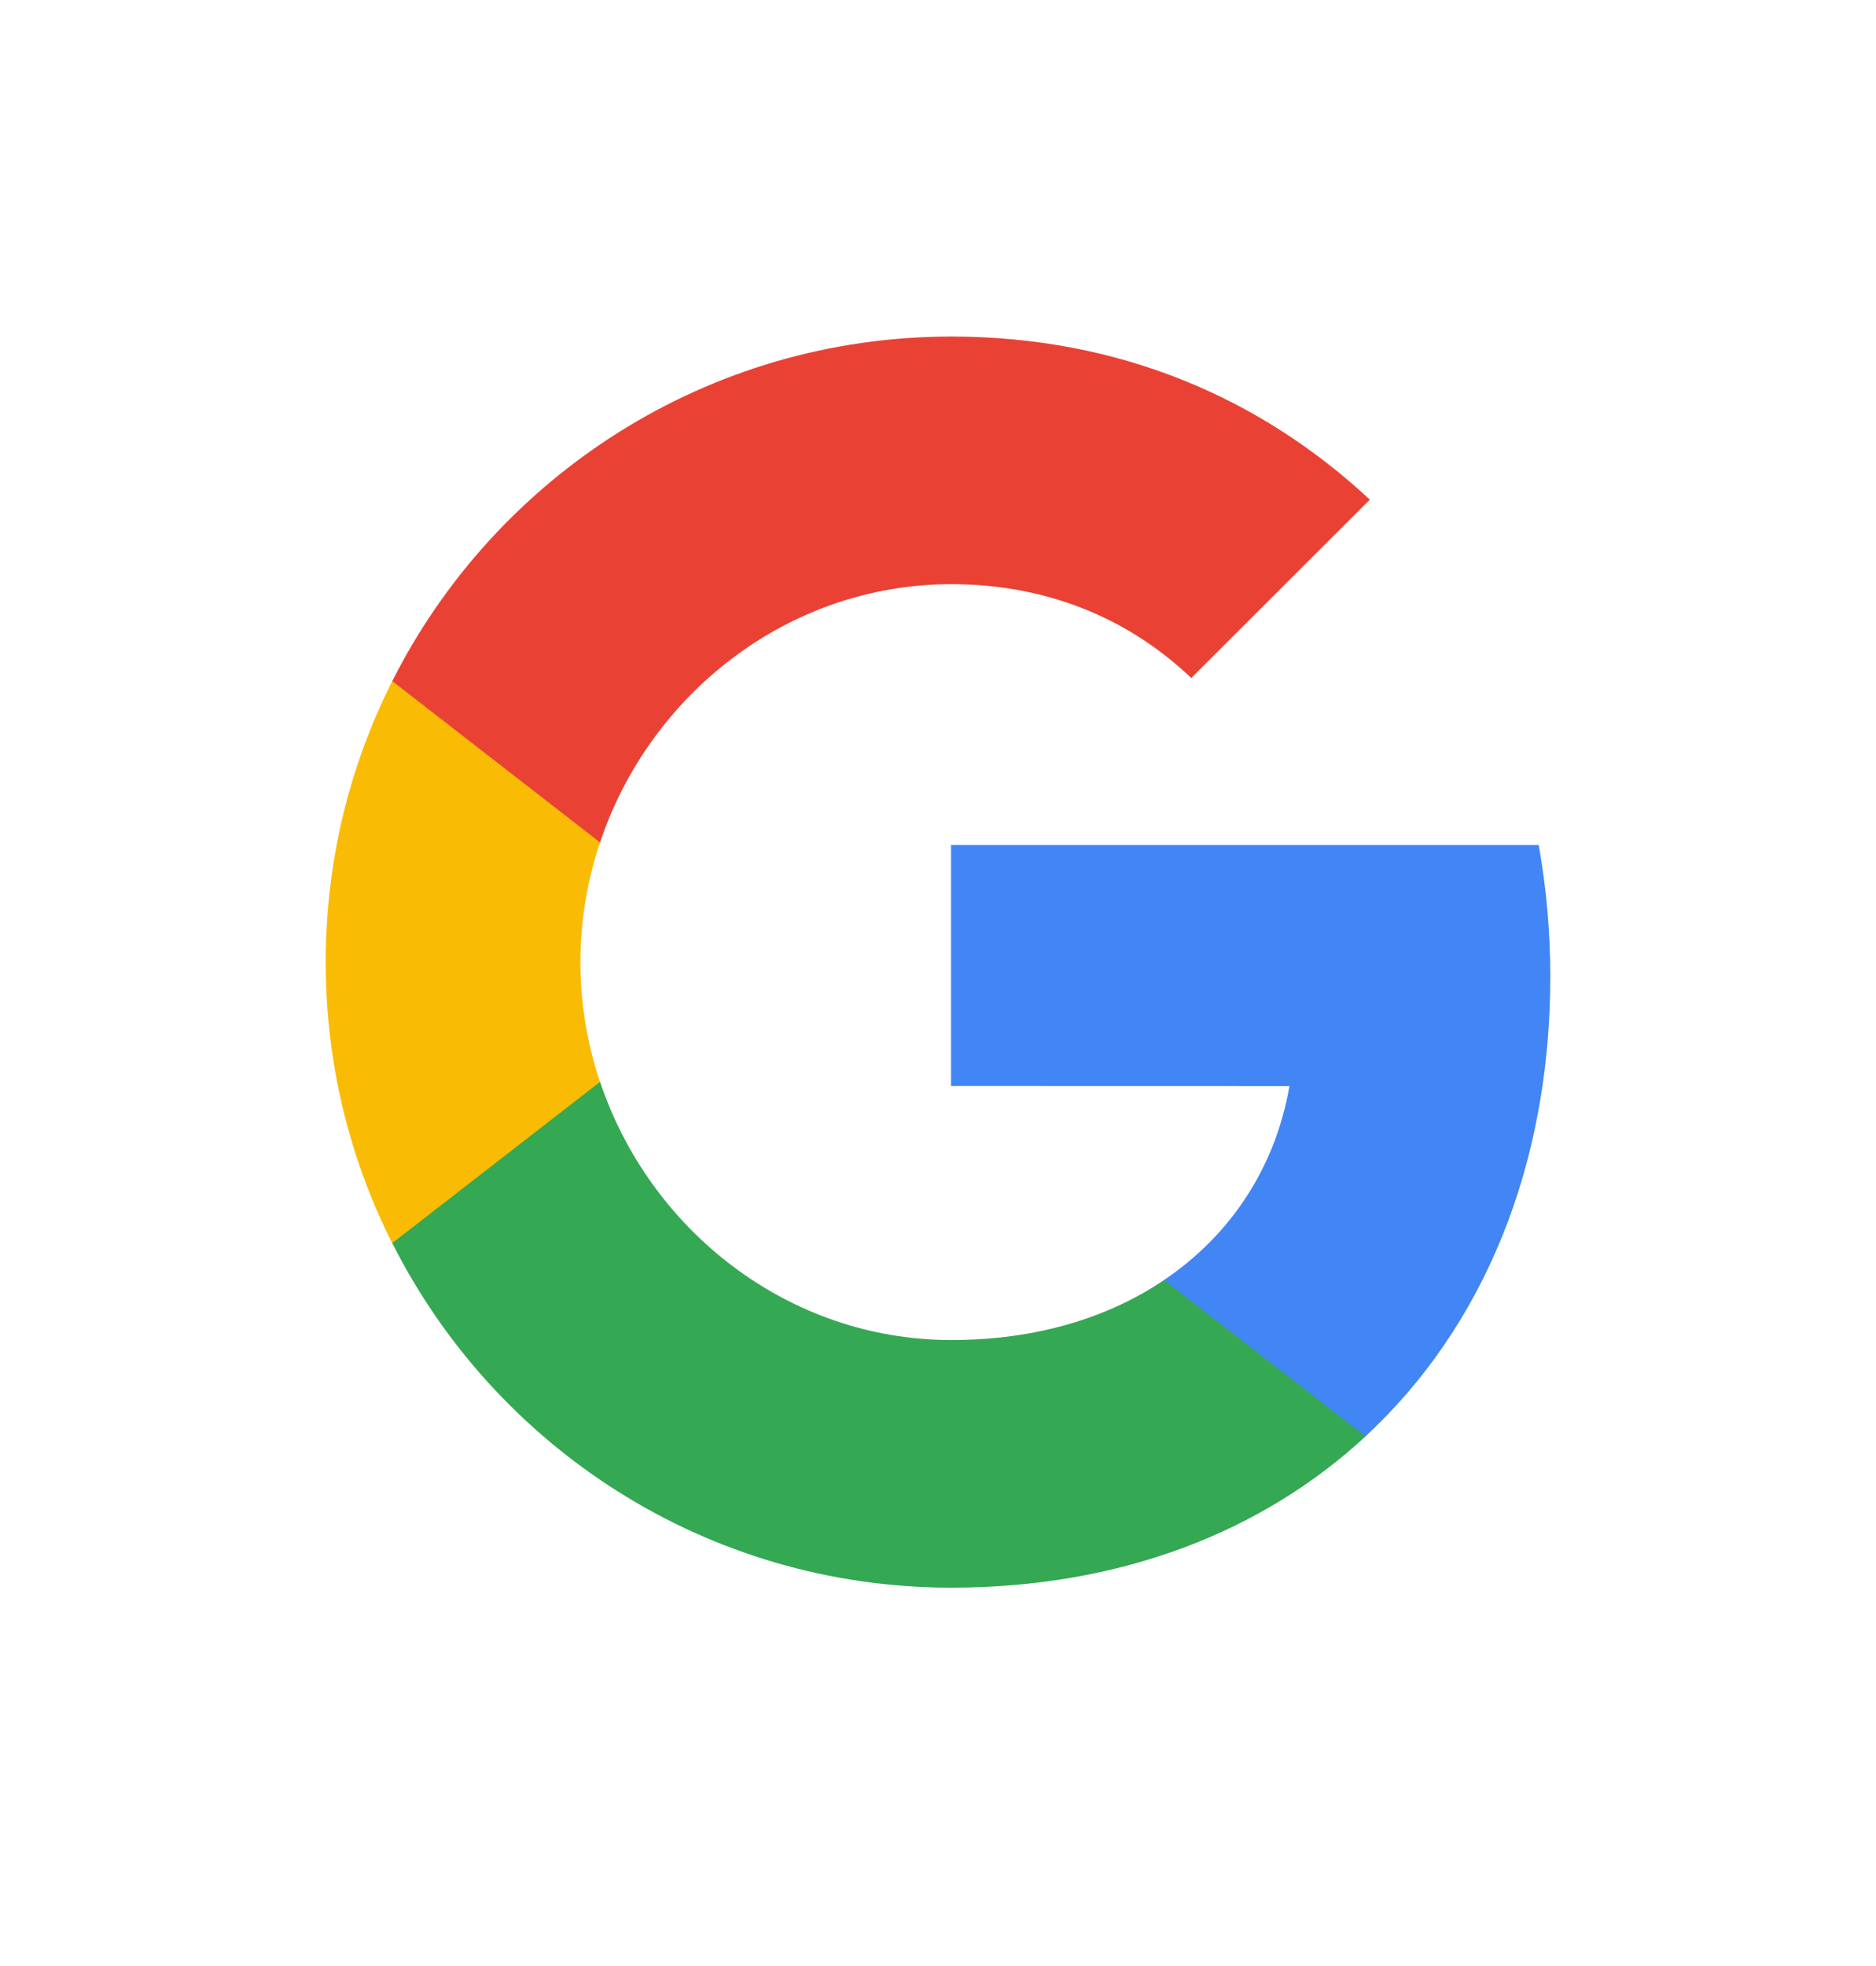 <svg width="21" height="22" viewBox="0 0 21 22" fill="none" xmlns="http://www.w3.org/2000/svg">
<path d="M17.354 10.927C17.354 10.415 17.308 9.925 17.224 9.455H10.646V12.152L14.434 12.153C14.28 13.05 13.786 13.815 13.028 14.325V16.075H15.283C16.6 14.857 17.354 13.055 17.354 10.927Z" fill="#4285F4"/>
<path d="M13.03 14.324C12.403 14.748 11.594 14.995 10.649 14.995C8.822 14.995 7.272 13.764 6.717 12.105H4.391V13.91C5.544 16.197 7.912 17.766 10.649 17.766C12.54 17.766 14.129 17.144 15.286 16.073L13.03 14.324Z" fill="#34A853"/>
<path d="M6.497 10.767C6.497 10.301 6.575 9.851 6.716 9.427V7.623H4.39C3.914 8.568 3.646 9.636 3.646 10.767C3.646 11.898 3.914 12.966 4.39 13.911L6.716 12.107C6.575 11.683 6.497 11.233 6.497 10.767Z" fill="#FABB05"/>
<path d="M10.649 6.537C11.681 6.537 12.605 6.893 13.335 7.587L15.334 5.591C14.12 4.46 12.538 3.766 10.649 3.766C7.913 3.766 5.544 5.336 4.391 7.622L6.717 9.427C7.272 7.768 8.822 6.537 10.649 6.537Z" fill="#E94235"/>
</svg>
